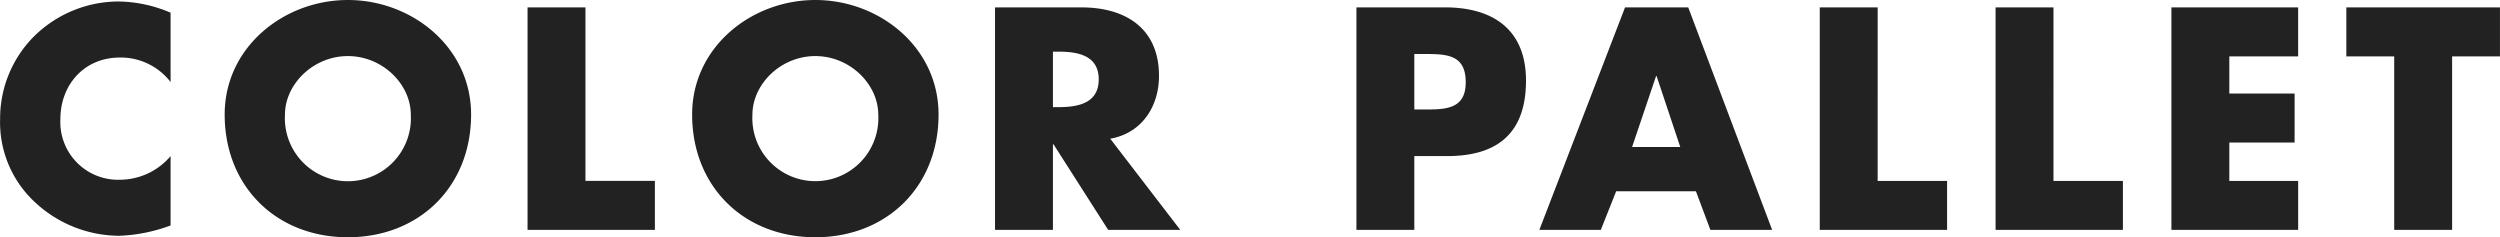 <svg xmlns="http://www.w3.org/2000/svg" width="338.843" height="32.156" viewBox="0 0 338.843 32.156">
<defs>
    <style>
      .cls-1 {
        fill: #222;
        fill-rule: evenodd;
      }
    </style>
  </defs>
  <path id="COLOR_PALLET" data-name="COLOR PALLET" class="cls-1" d="M469.559,133.471a18.439,18.439,0,0,0-7.168-1.52,16.37,16.37,0,0,0-11.493,4.88,15.769,15.769,0,0,0-4.445,11.038,14.741,14.741,0,0,0,4.845,11.4,16.825,16.825,0,0,0,11.333,4.439,22.247,22.247,0,0,0,6.928-1.4v-9.4a9.032,9.032,0,0,1-6.768,3.2,7.825,7.825,0,0,1-8.169-8.2c0-4.679,3.244-8.359,8.049-8.359a8.522,8.522,0,0,1,6.888,3.32v-9.4Zm24.031-1.72c-8.69,0-16.7,6.4-16.7,15.518,0,9.758,7.008,16.637,16.7,16.637s16.7-6.879,16.7-16.637C510.288,138.15,502.279,131.751,493.59,131.751Zm0,7.6c4.685,0,8.529,3.8,8.529,7.959a8.542,8.542,0,1,1-17.059,0C485.06,143.15,488.905,139.35,493.59,139.35Zm32.2-6.6h-7.849v30.155H535.2v-6.639h-9.41V132.751Zm31.158-1c-8.69,0-16.7,6.4-16.7,15.518,0,9.758,7.007,16.637,16.7,16.637s16.7-6.879,16.7-16.637C573.648,138.15,565.64,131.751,556.95,131.751Zm0,7.6c4.685,0,8.529,3.8,8.529,7.959a8.541,8.541,0,1,1-17.058,0C548.421,143.15,552.265,139.35,556.95,139.35Zm39.971,11.2c4.284-.76,6.607-4.359,6.607-8.518,0-6.439-4.525-9.279-10.492-9.279H581.3v30.155h7.849v-11.6h0.08l7.408,11.6h9.771Zm-7.769-11.8h0.761c2.563,0,5.446.48,5.446,3.76s-2.883,3.759-5.446,3.759h-0.761V138.75Zm41.133,24.156h7.848v-10h4.445c6.848,0,10.692-3.12,10.692-10.238,0-6.919-4.485-9.919-10.972-9.919H630.285v30.155Zm7.848-23.836h1.322c3.043,0,5.646.04,5.646,3.84,0,3.679-2.8,3.679-5.646,3.679h-1.322V139.07Zm38.168,18.6,1.962,5.239h8.369l-11.373-30.155H666.69l-11.613,30.155h8.329l2.083-5.239H676.3Zm-2.123-6h-6.527l3.244-9.6h0.08Zm26.755-18.917h-7.848v30.155h17.259v-6.639h-9.411V132.751Zm23.83,0h-7.848v30.155h17.259v-6.639h-9.411V132.751Zm33.161,6.639v-6.639H740.745v30.155h17.179v-6.639h-9.33v-5.2h8.849v-6.639h-8.849V139.39h9.33Zm20.867,0h6.487v-6.639H764.455v6.639h6.487v23.516h7.849V139.39Z" transform="translate(-446.438 -131.75)"/>
</svg>
